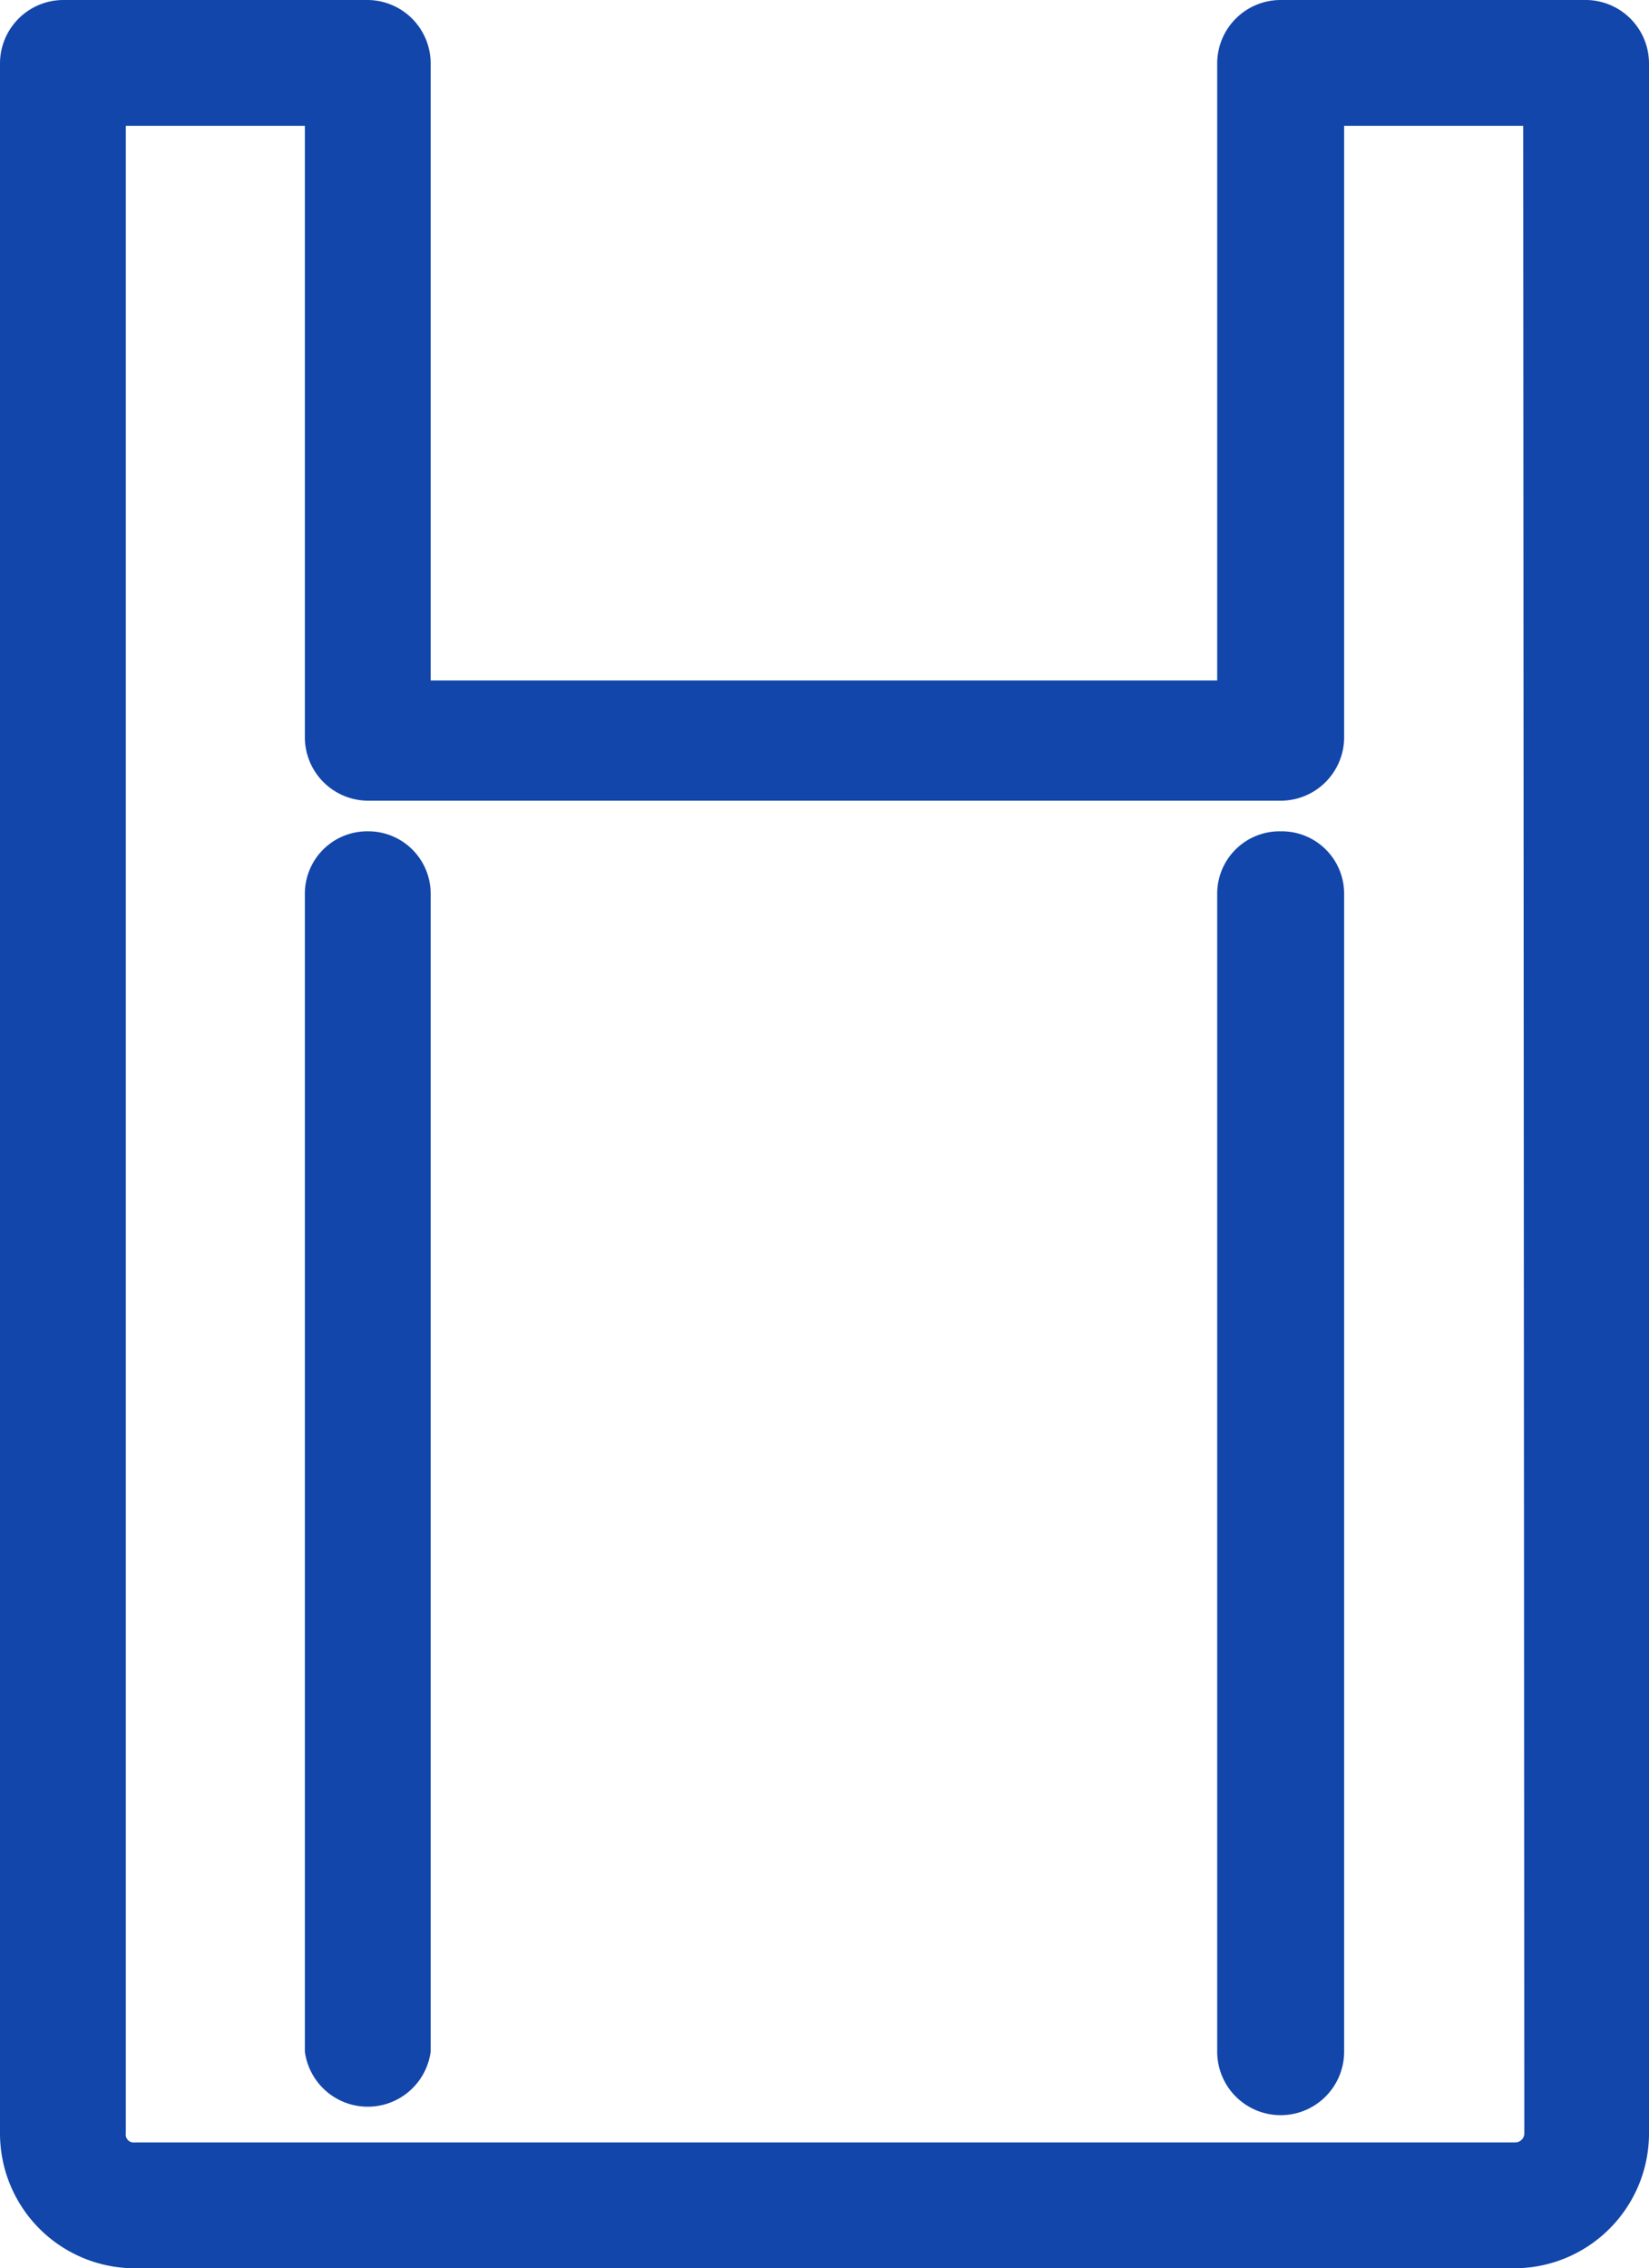 <?xml version="1.0" encoding="UTF-8"?> <svg xmlns="http://www.w3.org/2000/svg" viewBox="0 0 14.55 20"><defs><style>.cls-1{fill:#1246ab;}</style></defs><g id="Layer_2" data-name="Layer 2"><g id="Layer_1-2" data-name="Layer 1"><path class="cls-1" d="M11.3,7.33a.55.55,0,0,0-.56.55V18.09a.56.56,0,0,0,1.12,0V7.88A.55.55,0,0,0,11.3,7.33Z"></path><path class="cls-1" d="M14,0H11.3a.56.56,0,0,0-.56.56V6H3.8V.56A.56.56,0,0,0,3.25,0H.56A.56.56,0,0,0,0,.56V18.81A1.19,1.19,0,0,0,1.19,20H13.36a1.19,1.19,0,0,0,1.19-1.19V.56A.56.56,0,0,0,14,0Zm-.55,18.81a.08.08,0,0,1-.08.08H1.19a.07.07,0,0,1-.08-.08V1.11H2.69v5.4a.56.56,0,0,0,.56.55H11.3a.56.56,0,0,0,.56-.55V1.11h1.58Z"></path><path class="cls-1" d="M3.25,7.33a.55.55,0,0,0-.56.55V18.09a.56.56,0,0,0,1.11,0V7.88A.55.55,0,0,0,3.25,7.33Z"></path></g></g></svg> 